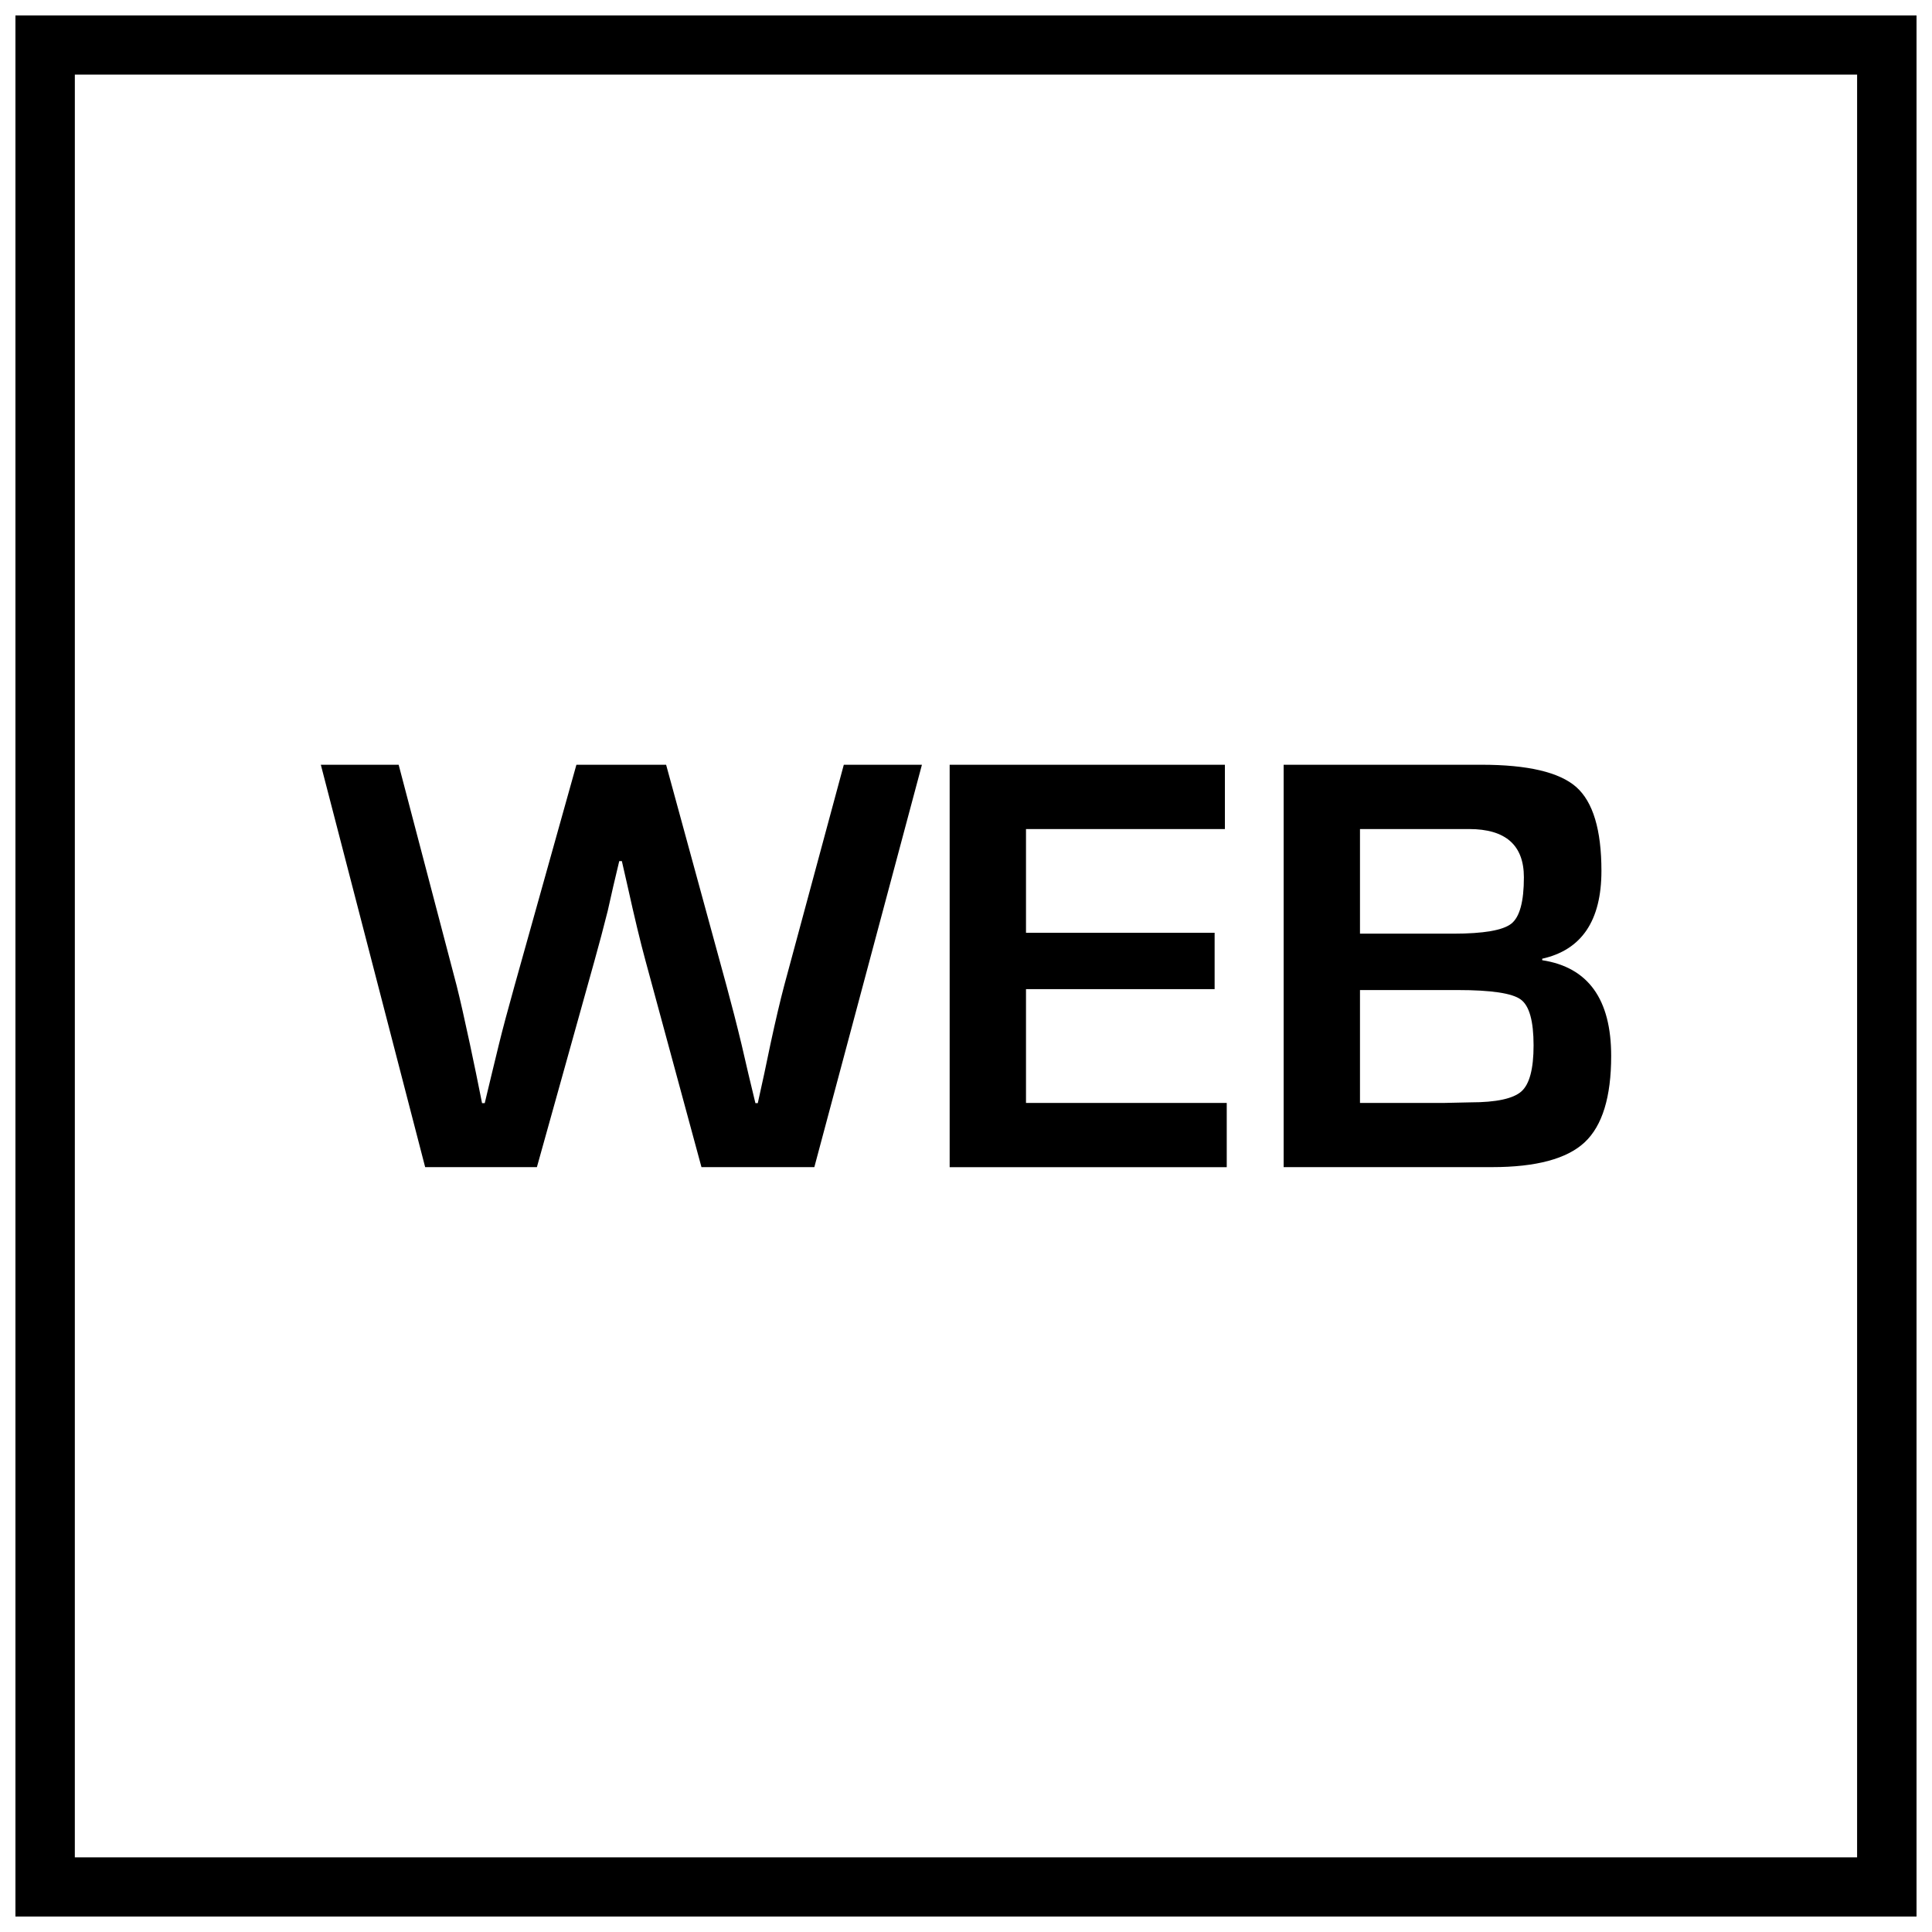 <?xml version="1.0" encoding="UTF-8"?>
<!-- Uploaded to: SVG Repo, www.svgrepo.com, Generator: SVG Repo Mixer Tools -->
<svg width="800px" height="800px" version="1.1" viewBox="144 144 512 512" xmlns="http://www.w3.org/2000/svg">
 <defs>
  <clipPath id="a">
   <path d="m148.09 148.09h503.81v503.81h-503.81z"/>
  </clipPath>
 </defs>
 <path d="m388.32 346.67h-20.703l-15.777 58.441c-1.086 4.109-2.312 9.32-3.668 15.617l-1.637 7.809-1.715 7.809h-0.629l-1.875-7.809-1.793-7.731c-1.289-5.367-2.629-10.547-3.984-15.539l-16.012-58.598h-23.773l-16.406 58.602c-1.762 6.297-3.148 11.477-4.141 15.539l-1.875 7.731c-0.41 1.762-1.039 4.375-1.875 7.809h-0.707l-1.574-7.809-1.637-7.809c-1.418-6.613-2.582-11.793-3.527-15.539l-15.363-58.523h-20.625l27.648 106.63h29.613l15.242-54.617c1.242-4.426 2.41-8.848 3.527-13.289l1.48-6.551 1.574-6.644h0.691l1.496 6.551c1.828 8.281 3.418 14.895 4.769 19.852l14.832 54.695h29.914z"/>
 <path d="m468.61 346.67h-72.941v106.65h73.43v-17.035h-53.199v-30.148h49.988v-14.941h-49.988v-27.492h52.711z"/>
 <path d="m536.59 346.67h-52.41v106.63h55.23c11.668 0 19.852-2.203 24.527-6.566 4.691-4.375 7.039-12.012 7.039-22.891 0-15.051-6.109-23.508-18.277-25.379v-0.395c10.469-2.332 15.695-10.109 15.695-23.285 0-10.879-2.234-18.277-6.676-22.215-4.473-3.934-12.848-5.902-25.129-5.902zm-32.18 44.777v-27.742h28.906c9.684 0 14.531 4.266 14.531 12.801 0 6.406-1.102 10.5-3.32 12.266-2.219 1.762-7.336 2.66-15.367 2.66h-24.75zm0 44.84v-29.914h25.867c8.895 0 14.484 0.836 16.734 2.504 2.281 1.652 3.402 5.715 3.402 12.172 0 6.203-1.07 10.266-3.227 12.188-2.172 1.922-6.66 2.898-13.477 2.898l-7.102 0.156z"/>
 <g clip-path="url(#a)">
  <path d="m651.9 651.96h-503.81v-503.93h503.81zm-488.07-15.742h472.32l0.004-472.45h-472.32z"/>
 </g>
</svg>